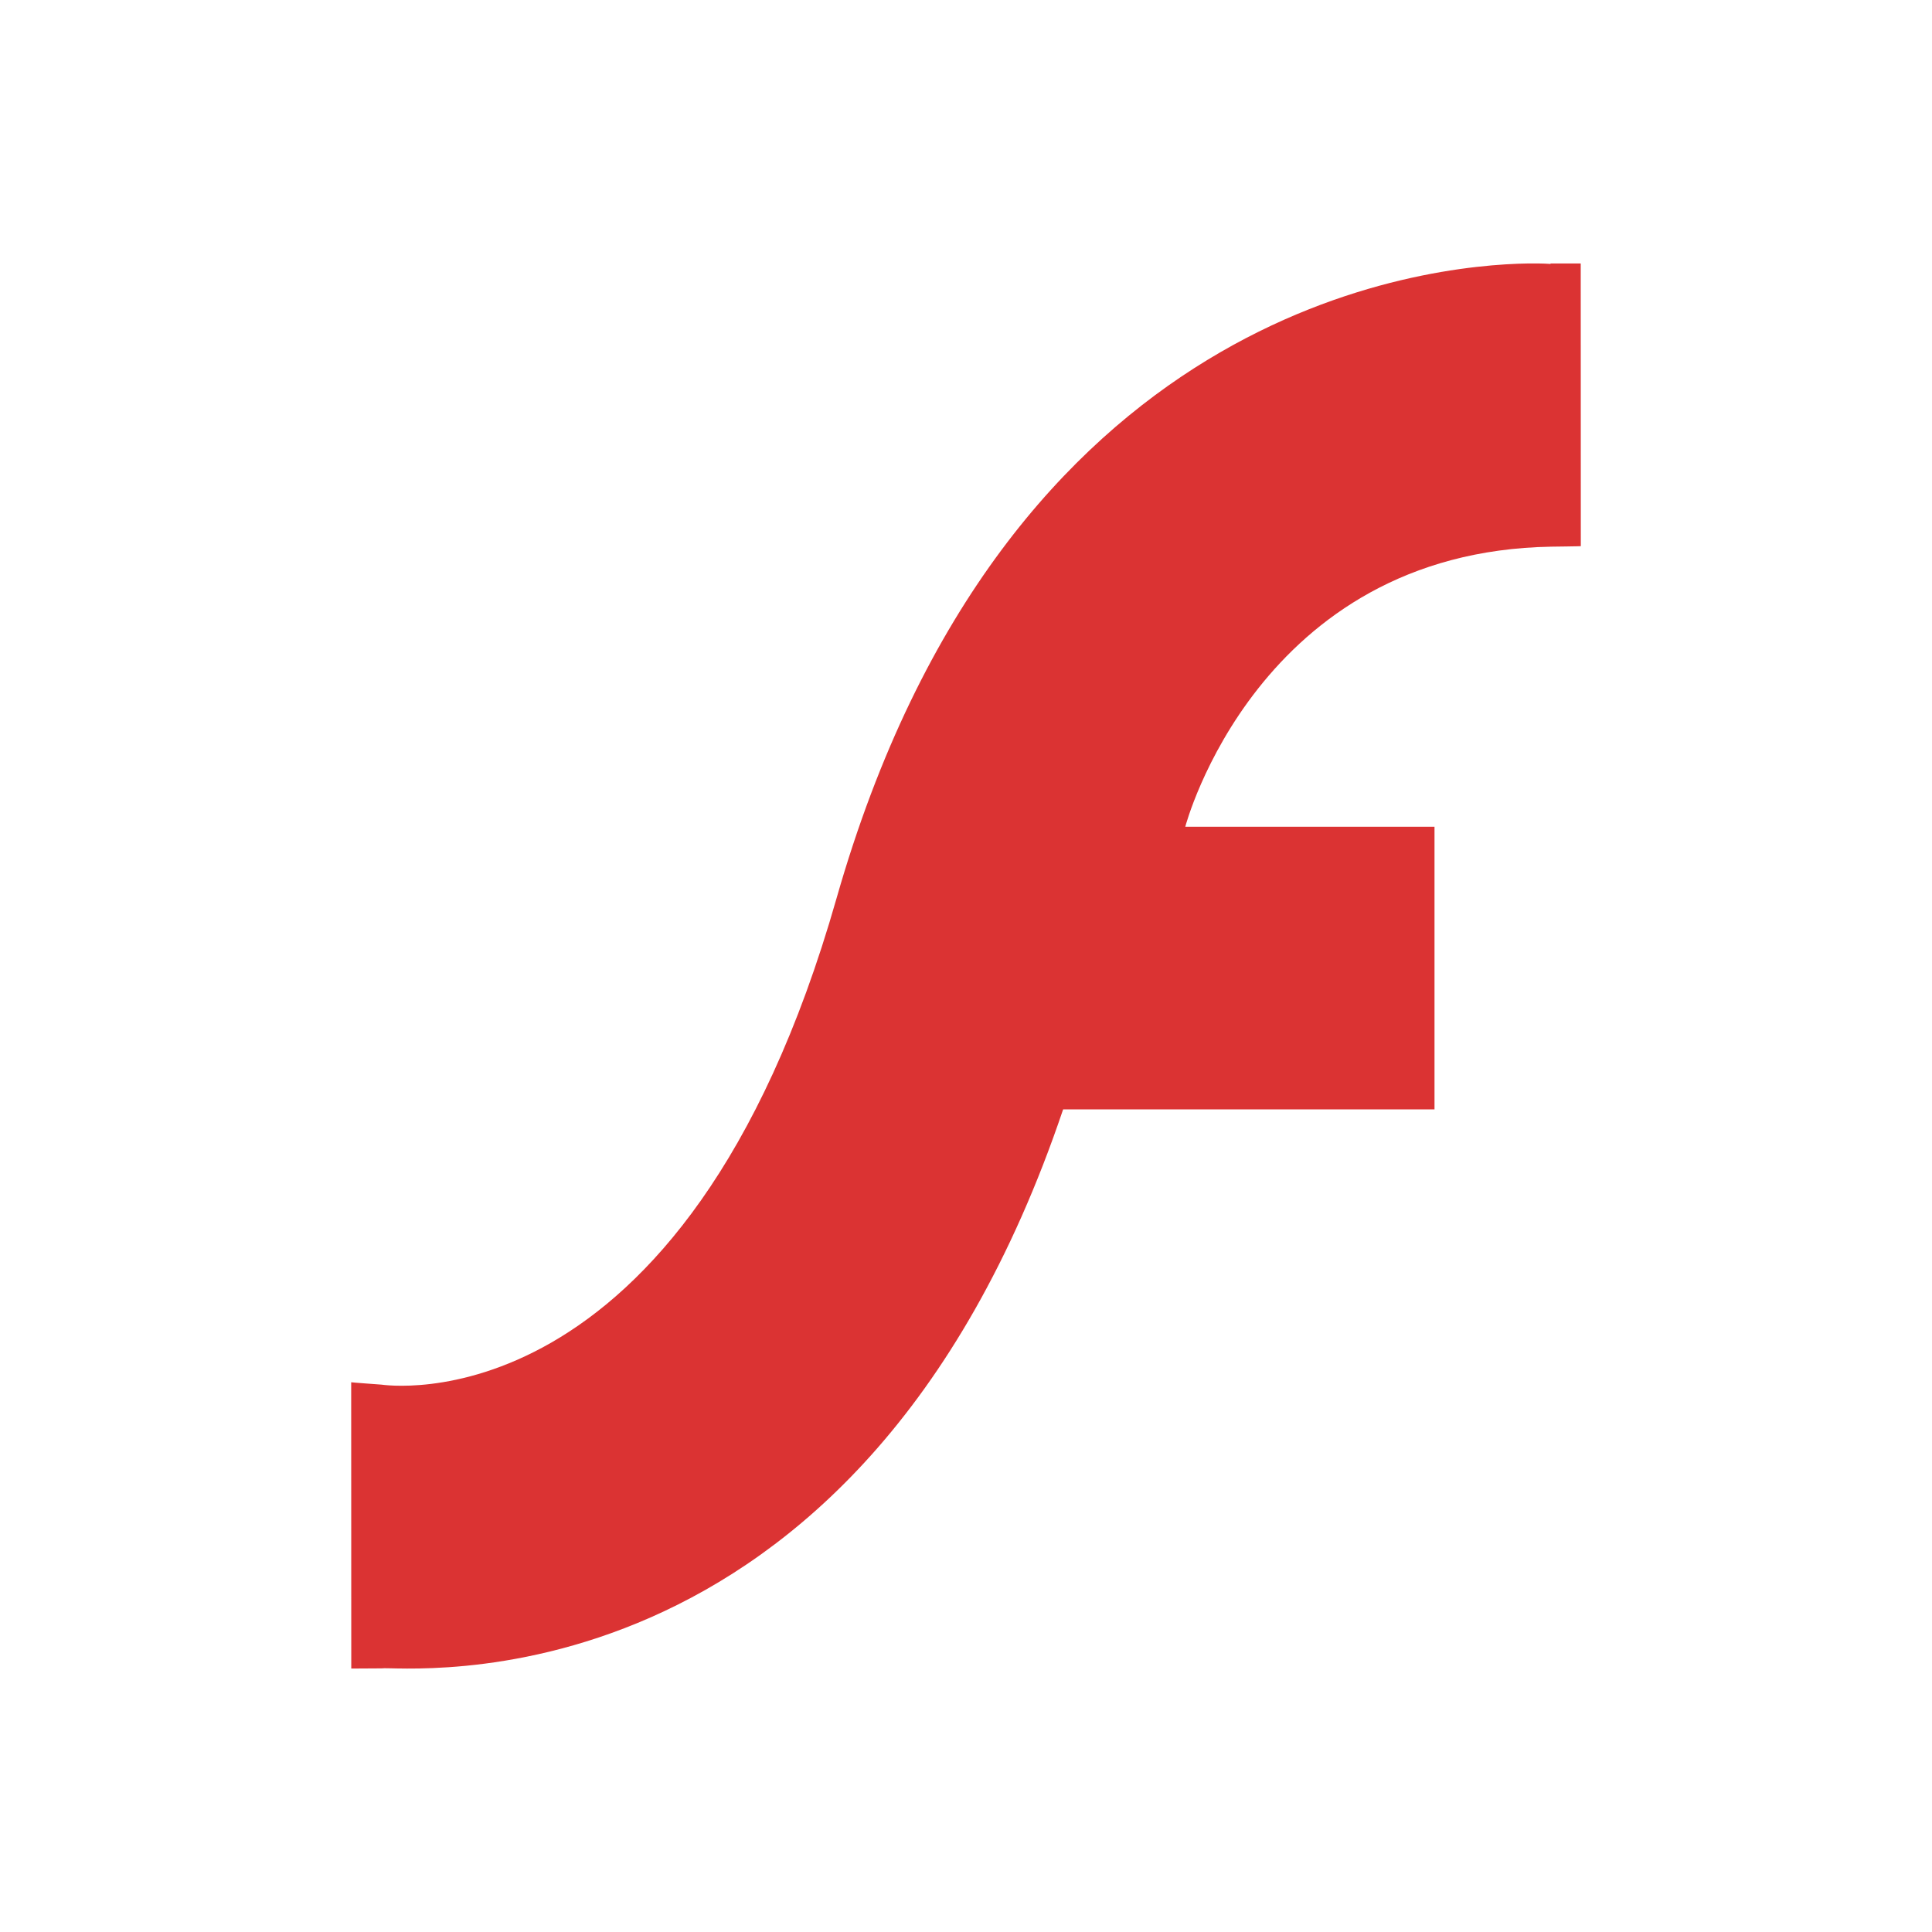 <!-- Created with Inkscape (http://www.inkscape.org/) --><svg xmlns:dc="http://purl.org/dc/elements/1.1/" xmlns:cc="http://creativecommons.org/ns#" xmlns:rdf="http://www.w3.org/1999/02/22-rdf-syntax-ns#" xmlns:svg="http://www.w3.org/2000/svg" xmlns="http://www.w3.org/2000/svg" xmlns:sodipodi="http://sodipodi.sourceforge.net/DTD/sodipodi-0.dtd" xmlns:inkscape="http://www.inkscape.org/namespaces/inkscape" width="22" version="1.1" height="22" id="svg2" inkscape:version="0.91 r13725" sodipodi:docname="application-x-flash-video.svg">
  <sodipodi:namedview pagecolor="#ffffff" bordercolor="#666666" borderopacity="1" objecttolerance="10" gridtolerance="10" guidetolerance="10" inkscape:pageopacity="0" inkscape:pageshadow="2" inkscape:window-width="640" inkscape:window-height="480" id="namedview20" showgrid="false" inkscape:zoom="4.0795455" inkscape:cx="-41.682768" inkscape:cy="21.732086" inkscape:current-layer="layer1"/>
  <defs id="defs3871"/>
  <g inkscape:label="Capa 1" inkscape:groupmode="layer" id="layer1" transform="matrix(1 0 0 1 -326 -534.362)">
    <path inkscape:connector-curvature="0" style="fill:#db3333;color:#000000;clip-rule:nonzero;display:inline;overflow:visible;visibility:visible;opacity:1;isolation:auto;mix-blend-mode:normal;color-interpolation:sRGB;color-interpolation-filters:linearRGB;solid-color:#000000;solid-opacity:1;fill-opacity:1;fill-rule:nonzero;stroke-width:1;stroke-linecap:butt;stroke-linejoin:miter;stroke-miterlimit:4;stroke-dasharray:none;stroke-dashoffset:0;stroke-opacity:1;filter-blend-mode:normal;filter-gaussianBlur-deviation:0;color-rendering:auto;image-rendering:auto;shape-rendering:auto;text-rendering:auto;enable-background:accumulate" id="path3727-6" d="m 17.406,3 c -1.169,0.017 -5.962,0.505 -7.881,7.232 -1.739,6.097 -5.178,5.533 -5.182,5.535 0,0 -0.346,-0.025 -0.344,-0.027 L 4,19 4.346,18.998 c 0.181,-0.036 5.405,0.608 7.76,-6.365 l 4.229,0 0,-3.219 -2.838,0 c 0,0 0.822,-3.133 4.17,-3.189 0,0 0.341,-0.004 0.334,-0.006 L 18,3 l -0.344,0 0,0.006 C 17.65,3.005 17.567,2.998 17.406,3 Z" transform="matrix(1 0 0 1 326 534.362)"/>
  </g>
</svg>